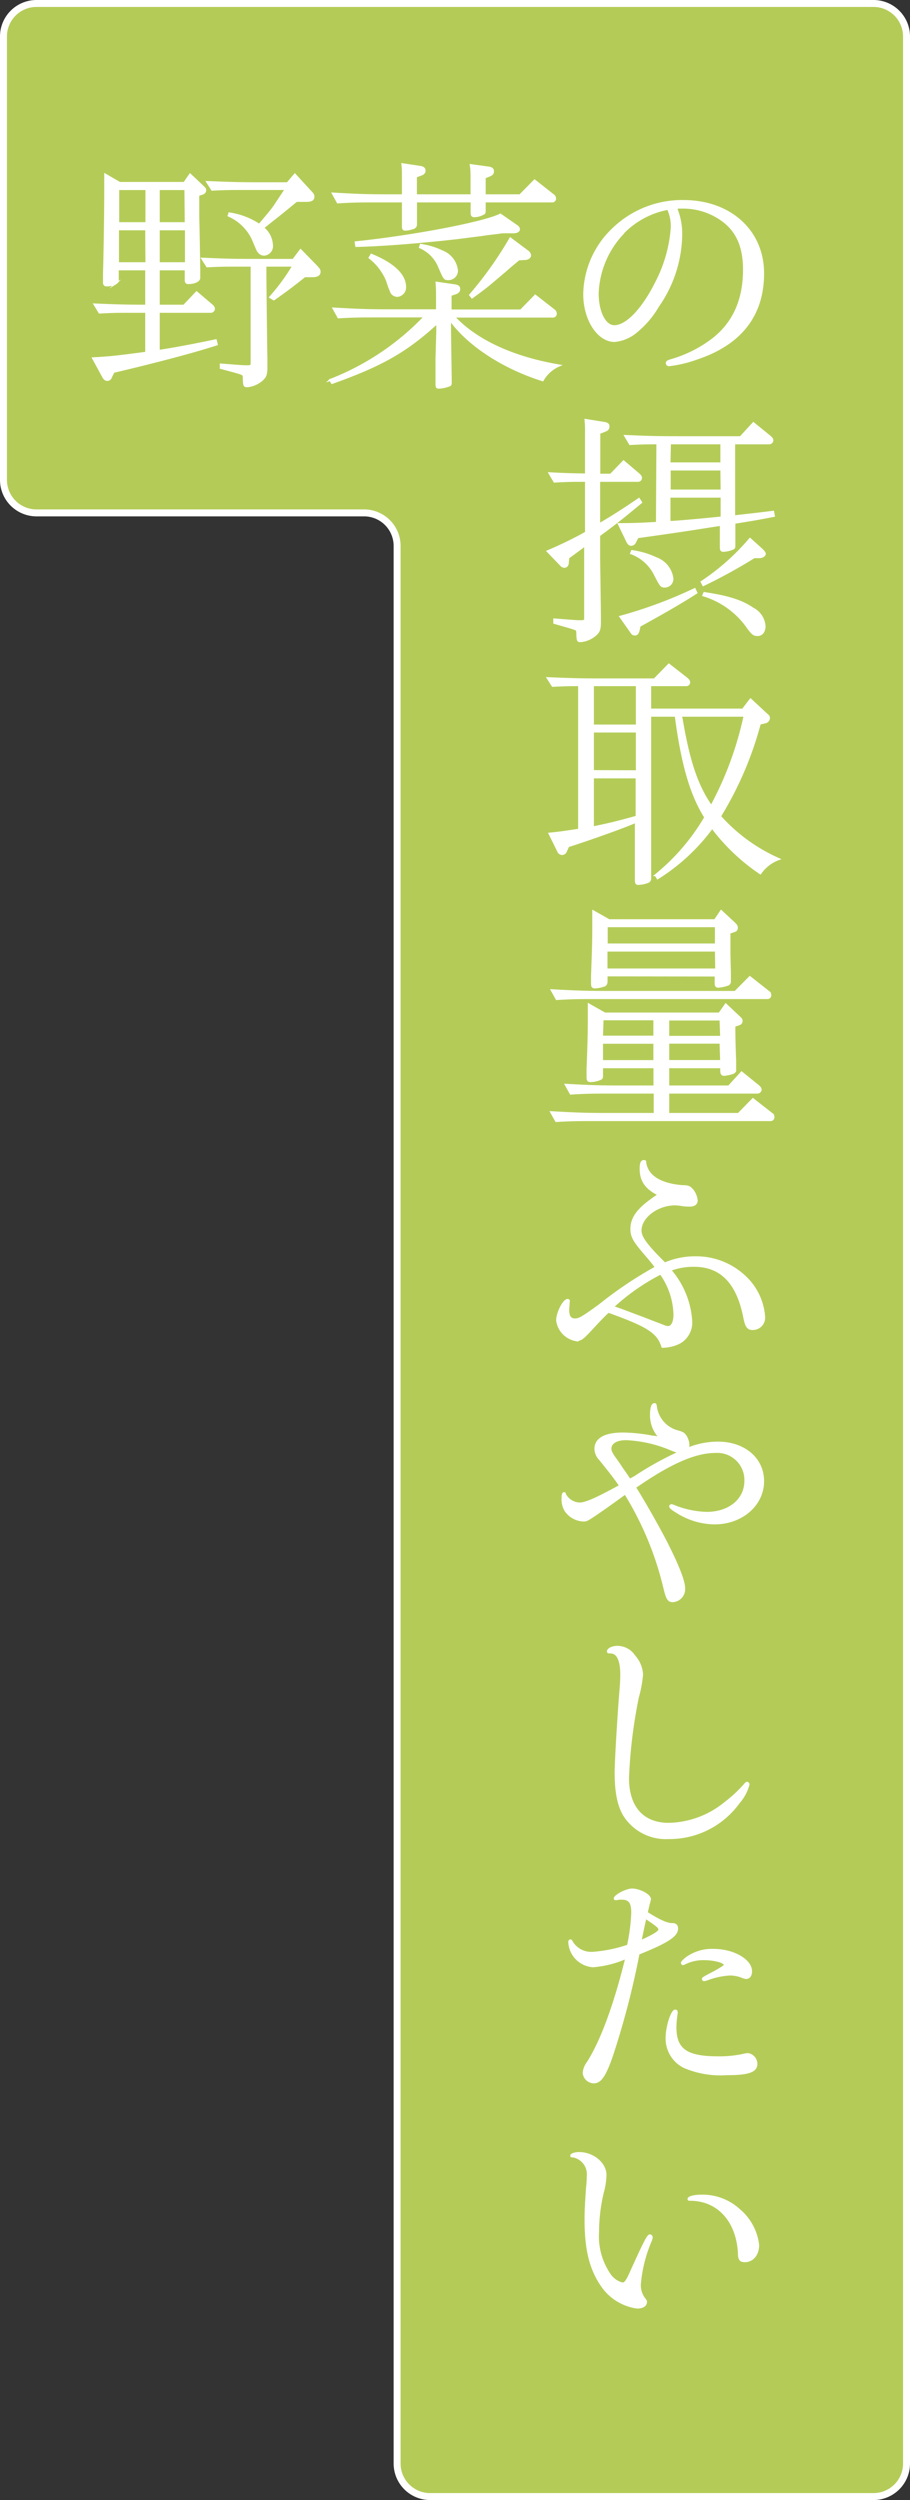 <svg xmlns="http://www.w3.org/2000/svg" viewBox="0 0 117.9 323.9"><rect x="0" y="0" width="117.9" height="323.9" fill="#333333" stroke="none"/><defs><style>.cls-1{fill:#b4cc57;}.cls-2{fill:none;stroke-width:0.9px;}.cls-2,.cls-3{stroke:#fff;stroke-miterlimit:10;}.cls-3{fill:#fff;stroke-width:0.25px;}</style></defs><g id="レイヤー_2" data-name="レイヤー 2"><g id="テキスト"><path class="cls-1" d="M55.71.45h-51A4.28,4.28,0,0,0,.45,4.71V62.18a4.28,4.28,0,0,0,4.26,4.27H47.18a4.28,4.28,0,0,1,4.27,4.26V319.18a4.28,4.28,0,0,0,4.26,4.27h57.47a4.28,4.28,0,0,0,4.27-4.27V4.71A4.28,4.28,0,0,0,113.18.45Z"/><path class="cls-2" d="M55.71.45h-51A4.28,4.28,0,0,0,.45,4.71V62.18a4.28,4.28,0,0,0,4.26,4.27H47.18a4.28,4.28,0,0,1,4.27,4.26V319.18a4.28,4.28,0,0,0,4.26,4.27h57.47a4.28,4.28,0,0,0,4.27-4.27V4.71A4.28,4.28,0,0,0,113.18.45Z"/><path class="cls-3" d="M75.92,62.3h-.09c-1.51,0-2.27,0-4,.1l-.64-1.09c2.37.13,3.07.13,4.73.16V56.25a16.62,16.62,0,0,0-.06-1.85l2.37.38c.45.07.61.19.61.48s-.16.45-.52.58l-.67.26v5.4h1.47l1.67-1.73,2,1.7c.19.19.26.29.26.45a.38.38,0,0,1-.42.38h-5v5.63c1.95-1.15,3.14-1.92,5.15-3.29l.29.45c-2.56,2.11-3.1,2.56-5.44,4.28l0,3c.07,4.77.07,5.22.1,7.2,0,.45,0,.8,0,1,0,1-.13,1.28-.57,1.67a3.41,3.41,0,0,1-1.89.83c-.42,0-.45,0-.48-1.15,0-.26-.07-.32-.29-.42-.45-.16-.67-.22-2.69-.8l0-.45c2.92.23,2.92.23,3.46.23s.54-.1.54-.51V70.65l-2.17,1.6-.07.64c0,.36-.19.55-.48.55a.65.65,0,0,1-.44-.26l-1.7-1.76A51.62,51.62,0,0,0,75.92,69Zm9.25-4.86c-1.09,0-1.82,0-3.55.09L81,56.48c3,.13,4.06.16,6.81.16h8.13l1.67-1.82,2.2,1.79c.2.19.26.28.26.45s-.16.38-.42.38H95.12l0,3.39v3.39l0,1.35v1.31l.12,0c2.24-.26,2.37-.26,4.93-.58l.1.54c-2.69.52-2.82.52-5.12.9V69l0,1.6c0,.29,0,.39-.19.48a3.58,3.58,0,0,1-1.22.29c-.25,0-.35-.1-.35-.42V68l-.86.13c-3.2.51-5.32.83-9.92,1.47l-.32.61a.57.57,0,0,1-.51.38c-.2,0-.36-.13-.52-.45L80.18,67.9c2.18,0,3-.06,4.93-.16ZM82.74,81.69c-.1.36-.23.52-.48.52s-.35-.1-.51-.36L80.37,79.9A57.67,57.67,0,0,0,90,76.32l.23.48c-2,1.28-3.88,2.37-7.36,4.29Zm-.86-10.3a10.86,10.86,0,0,1,3.13.93,3.24,3.24,0,0,1,2.11,2.62A1,1,0,0,1,86.19,76c-.54,0-.54,0-1.43-1.73a5.55,5.55,0,0,0-3-2.59Zm4.86-3.78h.41c1.76-.12,3.91-.32,6.34-.57V64.35H86.74Zm0-7.58h6.72V57.44H86.8Zm6.72.8H86.77v2.72h6.72ZM90.9,75.39a29.63,29.63,0,0,0,6.27-5.57l1.5,1.35c.29.28.42.44.42.6s-.26.42-.7.42h-.68a69.92,69.92,0,0,1-6.59,3.62Zm.35,1.44c3,.45,4.83,1,6.27,2a2.78,2.78,0,0,1,1.54,2.3c0,.67-.35,1.15-.9,1.15s-.7-.16-1.6-1.41a10.84,10.84,0,0,0-5.44-3.74Z"/><path class="cls-3" d="M84.24,92.73v14.6l0,4.8c0,.73,0,1.4,0,1.6a.51.51,0,0,1-.23.51,3.71,3.71,0,0,1-1.28.28c-.32,0-.35-.06-.35-.79l0-6.4v-.84l-.51.2c-1.5.64-5.73,2.14-8.25,2.94l-.29.64a.56.56,0,0,1-.51.38.58.58,0,0,1-.52-.41L71.19,108c1.28-.13,1.31-.13,3.84-.51V88.77c-1,0-1.7,0-3.43.09l-.64-1c3,.12,4.07.16,6.82.16h7l1.88-1.92L89,87.93c.19.17.29.29.29.45a.37.37,0,0,1-.42.39H84.24v3.16h12l1-1.31,2,1.86c.36.32.39.35.39.57a.62.62,0,0,1-.55.55l-.64.16a45.31,45.31,0,0,1-5.15,12,22.2,22.2,0,0,0,7.62,5.54,5,5,0,0,0-2.4,1.85,25.91,25.91,0,0,1-6.24-5.92,25.59,25.59,0,0,1-7.07,6.56l-.26-.41a27.42,27.42,0,0,0,6.43-7.49C89.55,103,88.43,99.2,87.6,93.15l-.06-.42ZM82.51,94V88.77H76.82V94Zm0,5.92V94.78H76.82V99.9Zm-5.69,7.27c2.18-.45,2.85-.61,5.66-1.38l0-5.09H76.82ZM88.34,93.28l.09.51c.93,5.25,2,8.19,3.72,10.66a44.08,44.08,0,0,0,4.32-11.72H88.24Z"/><path class="cls-3" d="M95.15,133.5c0,.16,0,1.47.1,3.91l0,.6v.55A.41.41,0,0,1,95,139a5.1,5.1,0,0,1-1.18.26c-.26,0-.35-.13-.38-.45v-.54H86.58v2.49h7.84l1.66-1.82,2.21,1.79c.19.19.26.29.26.45s-.16.38-.42.38H86.58v2.76h9.09l1.88-1.92,2.4,1.88a.54.54,0,0,1,.26.45.37.37,0,0,1-.42.39H76.72c-1.5,0-2.68,0-4.67.12l-.64-1.15c3.43.19,4.48.23,7.49.23h5.92v-2.76H78.61c-1.5,0-2.69,0-4.67.13l-.64-1.15c3.42.19,4.48.22,7.49.22h4v-2.49H78v1c0,.32,0,.42-.19.51a3.28,3.28,0,0,1-1.31.29c-.29,0-.38-.13-.38-.48s0-.64,0-1.09c.13-3.23.16-4.8.16-6,0-.64,0-1.19,0-2.37l2.08,1.18H93.2l.83-1.18,1.7,1.6c.32.29.35.35.35.57s-.13.36-.45.45l-.48.16Zm2-6.91,2.4,1.89a.55.55,0,0,1,.25.45.36.36,0,0,1-.41.38H76.79c-1.51,0-2.69,0-4.67.13l-.64-1.15c3.42.19,4.48.22,7.48.22H95.25Zm-18.56-.22v.73c0,.32-.06.42-.22.55a3.84,3.84,0,0,1-1.28.28c-.29,0-.39-.09-.39-.51,0-.19,0-.64,0-1,.13-3.56.16-4.64.16-6.08,0-.8,0-1.19,0-2.28l2.05,1.16H92.63l.8-1.19,1.72,1.6c.26.26.32.35.32.58s-.12.38-.41.45l-.55.19v1c0,.16,0,.77,0,1.83l.06,2.33,0,1v.12a.42.42,0,0,1-.29.45,4.72,4.72,0,0,1-1.21.26c-.26,0-.35-.13-.35-.45v-1ZM78,134.3h6.78v-2.24H78.07Zm6.78.8H78v2.37h6.78ZM92.75,120H78.61l0,2.36H92.75Zm0,3.16H78.58v2.44H92.79Zm.6,8.93H86.58v2.24h6.85Zm0,3H86.58v2.37h6.85Z"/><path class="cls-3" d="M73.68,168.73c0,.2-.06.8-.06,1,0,.8.29,1.21.83,1.21s.77-.06,3.23-1.85a51.69,51.69,0,0,1,7.3-4.9c-.48-.64-.55-.73-1.18-1.47-1.61-1.86-2-2.46-2-3.49,0-1.57,1-2.78,3.55-4.45C83.73,154,83,153,83,151.42c0-.7.13-1,.39-1s.19.06.22.25c.26,1.7,1.92,2.76,4.77,3,.86,0,1,.13,1.37.55a2.6,2.6,0,0,1,.52,1.31c0,.42-.32.67-.87.67-.25,0-.61,0-1-.06a5.67,5.67,0,0,0-.93-.1c-2.3,0-4.48,1.63-4.48,3.39,0,.87.77,1.92,3.14,4.26a9.91,9.91,0,0,1,4-.8,9.17,9.17,0,0,1,6.33,2.46A7.86,7.86,0,0,1,99,170.53a1.48,1.48,0,0,1-1.47,1.66c-.64,0-.86-.32-1.09-1.44-.86-4.51-3-6.75-6.49-6.75a8.34,8.34,0,0,0-3.11.54,11.17,11.17,0,0,1,2.72,6.63,3,3,0,0,1-1.5,2.78,5,5,0,0,1-2.24.54c-.57-1.88-1.92-2.72-7-4.54-.48.42-1.12,1.09-2.21,2.27s-1.37,1.41-2,1.41a3,3,0,0,1-2.43-2.56c0-1,.86-2.66,1.37-2.66.1,0,.16.07.16.2Zm9.7,2.05,1.5.58,1,.38a1.87,1.87,0,0,0,.67.19c.51,0,.83-.64.83-1.6A9.52,9.52,0,0,0,85.59,165a27.89,27.89,0,0,0-6.18,4.32c.77.26.93.32,1.63.58Z"/><path class="cls-3" d="M78.64,195.2C76.05,197,76.05,197,75.57,197a3,3,0,0,1-2.3-1.28,2.87,2.87,0,0,1-.39-1.6c0-.48.07-.67.2-.67s.06,0,.12.16a2.26,2.26,0,0,0,1.89,1.18c.77,0,2.18-.61,5.25-2.3-.67-1-1.38-1.89-2.62-3.43a2,2,0,0,1-.58-1.34c0-1.31,1.25-2,3.58-2a21.3,21.3,0,0,1,3.84.41c.29,0,.45.07.58.07s.16,0,.16-.1,0-.1-.1-.19a4.21,4.21,0,0,1-.86-2.59c0-.9.16-1.41.45-1.41.12,0,.16.06.19.32a3.83,3.83,0,0,0,2.78,3.2c.71.19.83.29,1.06.61a2.31,2.31,0,0,1,.38,1.21,2.8,2.8,0,0,1-.06.42,10.17,10.17,0,0,1,3.87-.77c3.42,0,5.86,2.08,5.86,5,0,3.07-2.76,5.47-6.28,5.47a9.25,9.25,0,0,1-4.89-1.47c-.64-.38-.87-.58-.87-.74A.19.19,0,0,1,87,195a1.44,1.44,0,0,1,.38.13,12.17,12.17,0,0,0,4.19.87c2.91,0,5-1.7,5-4.16a3.64,3.64,0,0,0-3.93-3.72c-2.6,0-5.86,1.44-10.37,4.58.8,1.22,2.85,4.8,3.93,6.88,1.54,3,2.44,5.21,2.44,6.17a1.57,1.57,0,0,1-1.48,1.7c-.54,0-.73-.29-1.05-1.57A41.4,41.4,0,0,0,81,193.5l-.44.32Zm3.65-3.87A41.66,41.66,0,0,1,88,188.16a10.67,10.67,0,0,1-1.25-.45,16.73,16.73,0,0,0-5.66-1.25c-1.22,0-2,.48-2,1.22,0,.35.16.67.77,1.5.19.29.42.58.61.9l.58.83.54.8Z"/><path class="cls-3" d="M82.19,214.56a3.85,3.85,0,0,1,1,2.4,15.92,15.92,0,0,1-.54,2.91,64.18,64.18,0,0,0-1.28,10.5c0,3.77,1.92,5.92,5.28,5.92A11.91,11.91,0,0,0,94,233.53a17.1,17.1,0,0,0,2.5-2.33c.12-.16.22-.23.28-.23a.22.22,0,0,1,.2.23,5.78,5.78,0,0,1-1.25,2.33,11.07,11.07,0,0,1-9.09,4.61A6.4,6.4,0,0,1,81,235.39c-.86-1.28-1.24-3.1-1.24-5.73,0-1.41.32-6.72.57-10,.1-1.09.16-2.08.16-2.66,0-1.92-.48-2.91-1.41-2.91-.22,0-.32,0-.32-.13,0-.32.58-.6,1.25-.6A2.64,2.64,0,0,1,82.19,214.56Z"/><path class="cls-3" d="M76.85,254.75a3.3,3.3,0,0,1-3.1-3.17c0-.09.06-.19.13-.19s.12,0,.22.22A2.94,2.94,0,0,0,76.82,253a18.46,18.46,0,0,0,4.54-.93,24.22,24.22,0,0,0,.55-4.26c0-1.34-.35-1.82-1.41-1.82a2.26,2.26,0,0,0-.58.06.53.53,0,0,1-.19,0,.08.08,0,0,1-.09-.07c0-.38,1.5-1.18,2.24-1.18,1,0,2.33.73,2.33,1.25a2.45,2.45,0,0,1-.06.28c-.07.26-.2.74-.35,1.48,1.66,1.05,2.68,1.5,3.35,1.47.39,0,.58.22.58.57,0,.93-1.18,1.73-5,3.27a106.75,106.75,0,0,1-3.43,13.18c-.89,2.59-1.5,3.49-2.36,3.49a1.35,1.35,0,0,1-1.32-1.22,2.51,2.51,0,0,1,.52-1.34c1.79-2.78,3.55-7.62,5-13.57A13.58,13.58,0,0,1,76.85,254.75Zm6.72-6c-.32,1.4-.48,2.27-.58,2.75,1.67-.74,2.44-1.22,2.44-1.51s-.29-.51-1.8-1.53Zm4.1,11.9a.49.49,0,0,1,0,.22,13.54,13.54,0,0,0-.16,1.73c0,2.95,1.41,3.94,5.57,3.94a14.94,14.94,0,0,0,3.23-.32,2.83,2.83,0,0,1,.61-.1A1.3,1.3,0,0,1,98,267.39c0,1-1.08,1.34-3.84,1.34a12,12,0,0,1-5.5-.92,4.13,4.13,0,0,1-2.3-3.78c0-1.41.67-3.55,1.12-3.55C87.6,260.48,87.67,260.54,87.67,260.67Zm5.21-5.34c.93-.55,1-.58,1-.77,0-.35-1.34-.71-2.65-.71a5.34,5.34,0,0,0-2.5.55.68.68,0,0,1-.25.09c-.07,0-.13-.06-.13-.16s.13-.25.54-.6a5.63,5.63,0,0,1,3.55-1.09c2.56,0,4.87,1.31,4.87,2.78,0,.55-.26.87-.64.87a1.63,1.63,0,0,1-.48-.13,4.21,4.21,0,0,0-1.67-.32,9.84,9.84,0,0,0-3,.67l-.29.06a.15.15,0,0,1-.16-.16c0-.12.13-.19,1.41-.86Z"/><path class="cls-3" d="M78.45,281.79a9.06,9.06,0,0,1-.35,2.27,22.23,22.23,0,0,0-.61,5.09A8.76,8.76,0,0,0,79,294.69a2.83,2.83,0,0,0,1.63,1.15c.38,0,.58-.26,1.31-1.92,1.54-3.39,2-4.32,2.27-4.32a.28.28,0,0,1,.23.25,1.84,1.84,0,0,1-.16.55,18.08,18.08,0,0,0-1.38,5.6,2.9,2.9,0,0,0,.54,1.76c.23.29.26.35.26.48,0,.45-.45.73-1.15.73a6.65,6.65,0,0,1-4.42-2.62c-1.6-2.21-2.27-4.77-2.27-8.8,0-1.28.07-2.3.19-4.06a14.31,14.31,0,0,0,.1-1.57,2.34,2.34,0,0,0-1.89-2.53c-.22,0-.25,0-.25-.13s.44-.32,1-.32C76.85,278.94,78.45,280.29,78.45,281.79Zm17.28,4.48a7,7,0,0,1,2.5,4.58c0,1.24-.71,2.11-1.73,2.11-.61,0-.77-.26-.77-1.12C95.47,287.68,93,285,89.39,285c-.12,0-.19,0-.19-.09,0-.26.74-.45,1.73-.45A7,7,0,0,1,95.73,286.27Z"/><path class="cls-3" d="M20.57,34.9v4.7h3.26l1.64-1.73,2,1.7c.19.19.25.29.25.45s-.15.38-.41.38H20.57v5.06c2.11-.32,4.48-.77,7.39-1.38l.13.54c-3.07,1-8.32,2.37-13.38,3.56l-.32.64a.52.52,0,0,1-.48.41c-.22,0-.38-.13-.54-.41l-1.31-2.4c2.37-.13,3.39-.26,6.78-.71l.1,0V40.4H16.89c-1.54,0-2.27,0-4,.1l-.64-1.06c3,.13,4.13.16,6.69.16V34.9H15.26v1.31c0,.29-.07.38-.23.48a2.7,2.7,0,0,1-1.21.29c-.26,0-.35-.13-.35-.42s0-.67,0-1.09c.06-1.92.16-7.42.16-10.65,0-.64,0-1.15,0-2.21l1.88,1.09h8.36l.76-1.09,1.63,1.54c.29.28.33.32.33.51s-.13.38-.42.45l-.48.16v2.81c.06,2.27.09,4.51.13,6.79l0,1V36c0,.39-.64.68-1.41.68-.26,0-.35-.1-.35-.42V34.9Zm-1.63-5.19H15.29l0,4.39h3.68ZM15.32,24.5l0,4.41h3.65V24.5Zm8.7,0H20.57v4.41h3.49Zm-3.45,5.21V34.1h3.52l0-4.39ZM38.94,32.4,41,34.51c.35.39.41.48.41.71,0,.38-.32.57-.93.57h-1c-1.79,1.41-2.08,1.64-4,3L35,38.51a26.23,26.23,0,0,0,3-4.09H34.39V35.6c0,1,.1,9.6.13,10.94,0,.45,0,.8,0,1,0,1-.13,1.28-.57,1.67a3.33,3.33,0,0,1-1.86.83c-.45,0-.48,0-.51-1.15,0-.29-.07-.35-.29-.45s-.48-.16-.8-.26l-1.89-.51,0-.45c2.88.23,2.92.23,3.46.23s.54-.13.54-.51V34.42H30.84c-1.5,0-2.27,0-4,.09l-.64-1c3,.13,4,.16,6.79.16h5Zm-.74-9.79,2,2.18c.35.35.41.48.41.7,0,.38-.28.54-.92.54l-1.28,0c-1.57,1.28-2.05,1.69-2.92,2.36l-1.4,1.12a3.09,3.09,0,0,1,1.15,2.24A1.12,1.12,0,0,1,34.23,33a.88.88,0,0,1-.73-.39c-.1-.09-.1-.09-.74-1.6a6.15,6.15,0,0,0-3.14-3.07l.1-.29a9.34,9.34,0,0,1,3.87,1.48c.9-1.06,1.7-2,2-2.47l1.44-2.17H31.48c-1.5,0-2.27,0-4,.09l-.64-1c3,.12,4.06.16,6.82.16h3.58Z"/><path class="cls-3" d="M48.52,41c-1.5,0-2.68,0-4.67.12l-.64-1.15c3.43.19,4.48.23,7.49.23h5.92v-.58c0-2,0-2.18-.06-3l2.4.35c.38.07.54.19.54.48s-.16.42-.45.55l-.67.22v2h9.09l1.88-1.92,2.41,1.88a.55.55,0,0,1,.25.45.37.37,0,0,1-.42.39H58.8c2.88,3.1,7.64,5.31,13.66,6.33a4.49,4.49,0,0,0-2.15,1.92c-5.11-1.6-9.66-4.58-12-7.84l0,1.28V43l.09,6.11v.45c0,.22,0,.32-.19.38a4.25,4.25,0,0,1-1.34.29c-.29,0-.32-.06-.32-.57v-.36l0-2.88L56.65,43V41.84c-4.06,3.71-7.17,5.47-13.63,7.78l-.26-.39A33.77,33.77,0,0,0,55.05,41ZM67.37,25.3l1.89-1.92,2.4,1.89a.55.55,0,0,1,.26.44.37.37,0,0,1-.42.39H62.8v1.15c0,.22,0,.29-.07.38a2.52,2.52,0,0,1-1.28.39c-.25,0-.35-.13-.35-.42V26.1H53.9V29c0,.28-.06.38-.22.48a3.09,3.09,0,0,1-1.16.28c-.25,0-.32-.12-.32-.44V26.1H48.43c-1.51,0-2.69,0-4.67.13l-.64-1.16c3.42.2,4.48.23,7.48.23h1.6l0-2.18c0-.89,0-1.28-.07-1.85l2.31.35c.41.06.57.22.57.48s-.13.41-.48.54l-.64.23,0,2.43h7.2V23.22c0-.9,0-1.22-.1-1.83l2.34.32c.38.07.54.2.54.48s-.12.42-.44.55L62.8,23V25.3Zm-.48,3.93c.26.16.35.32.35.48s-.19.39-.7.39H65.13c-1.21.16-2.11.25-2.69.35l-3.29.42c-5.09.57-9.7.92-13,1l-.07-.48c7.46-.77,16.67-2.53,18.75-3.59ZM48.11,33c2.88,1.18,4.38,2.62,4.38,4.19a1.11,1.11,0,0,1-1.05,1.15.94.94,0,0,1-.71-.41,12.19,12.19,0,0,1-.57-1.54,7.3,7.3,0,0,0-2.28-3Zm6.4-1.28a9.68,9.68,0,0,1,2.81.86,3,3,0,0,1,1.89,2.47,1.11,1.11,0,0,1-1.09,1.12c-.54,0-.54,0-1.28-1.73a4.67,4.67,0,0,0-2.43-2.4Zm12.7,1.89c-.58.48-1.21,1-1.76,1.5L63.21,37c-.29.23-1.12.87-2.05,1.54l-.25-.32a48.49,48.49,0,0,0,5.21-7.33l2.27,1.7a.69.69,0,0,1,.29.51c0,.22-.25.41-.54.45Z"/><path class="cls-3" d="M87.62,27a8.69,8.69,0,0,1,.64,3.55,16.55,16.55,0,0,1-3,9.12,12.14,12.14,0,0,1-2.72,3.23,5.11,5.11,0,0,1-2.91,1.28c-2.15,0-3.94-2.78-3.94-6.07a11.93,11.93,0,0,1,3.84-8.55,12.88,12.88,0,0,1,9-3.52c6.08,0,10.34,3.87,10.34,9.38s-3,9.21-8.67,11.07a15.84,15.84,0,0,1-3.52.83.27.27,0,0,1-.29-.26c0-.19.09-.25.48-.38a16.41,16.41,0,0,0,5.25-2.56C95,42,96.39,38.93,96.39,34.93c0-3.33-1.12-5.5-3.62-6.91a8.69,8.69,0,0,0-4.22-1.12c-.2,0-.26,0-.68,0Zm-6.88,3.2A11.9,11.9,0,0,0,77.44,38c0,2.43.93,4.26,2.15,4.26,1.6,0,3.71-2.21,5.44-5.7a18.23,18.23,0,0,0,2-7.07,5.36,5.36,0,0,0-.48-2.43A10.87,10.87,0,0,0,80.74,30.16Z"/></g></g></svg>